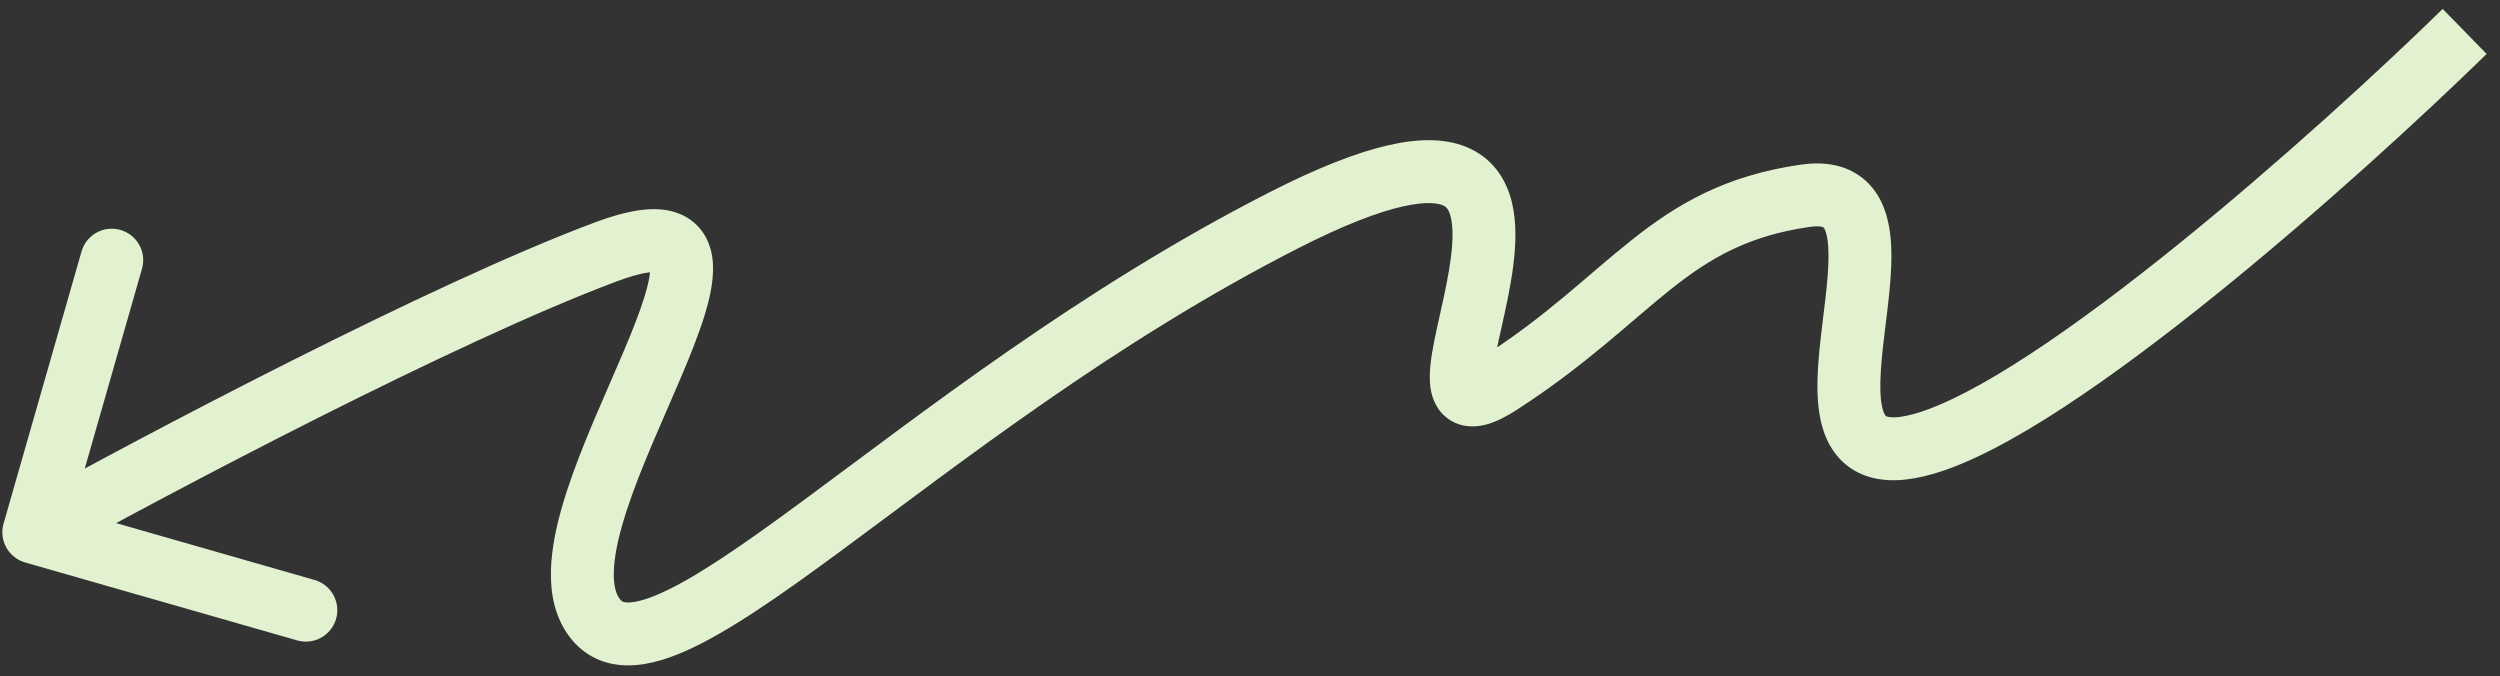 <?xml version="1.0" encoding="UTF-8"?> <svg xmlns="http://www.w3.org/2000/svg" width="159" height="43" viewBox="0 0 159 43" fill="none"><rect x="0" y="0" width="159" height="43" fill="#333333" stroke="none"/><path d="M122.358 28.229L122.907 30.152L122.358 28.229ZM38.537 16.017L37.837 14.144L38.537 16.017ZM0.227 33.298C-0.078 34.36 0.536 35.468 1.598 35.772L18.902 40.73C19.964 41.035 21.071 40.421 21.375 39.359C21.68 38.297 21.066 37.19 20.004 36.885L4.623 32.478L9.03 17.097C9.335 16.035 8.72 14.928 7.659 14.623C6.597 14.319 5.489 14.933 5.185 15.995L0.227 33.298ZM155.354 0.569C151.434 4.4 145.015 10.304 138.531 15.543C135.288 18.163 132.053 20.596 129.123 22.516C126.153 24.462 123.639 25.783 121.808 26.305L122.907 30.152C125.342 29.456 128.272 27.856 131.314 25.862C134.396 23.843 137.744 21.321 141.045 18.654C147.647 13.32 154.16 7.328 158.15 3.431L155.354 0.569ZM121.808 26.305C120.656 26.635 120.152 26.543 120.004 26.49C119.972 26.479 119.896 26.477 119.789 26.186C119.654 25.816 119.572 25.205 119.591 24.285C119.609 23.389 119.718 22.371 119.853 21.25C119.984 20.164 120.143 18.964 120.228 17.845C120.313 16.734 120.34 15.55 120.156 14.476C119.973 13.411 119.536 12.181 118.456 11.325C117.343 10.443 115.947 10.267 114.531 10.471L115.1 14.43C115.484 14.375 115.717 14.393 115.842 14.417C115.902 14.429 115.936 14.442 115.951 14.449C115.966 14.455 115.97 14.459 115.971 14.46C115.972 14.461 115.979 14.466 115.99 14.481C116.003 14.497 116.024 14.527 116.049 14.579C116.102 14.688 116.165 14.869 116.213 15.151C116.313 15.735 116.317 16.529 116.24 17.541C116.163 18.546 116.021 19.614 115.882 20.77C115.747 21.891 115.615 23.086 115.592 24.201C115.569 25.293 115.643 26.492 116.031 27.557C116.449 28.7 117.263 29.758 118.657 30.257C119.935 30.714 121.393 30.584 122.907 30.152L121.808 26.305ZM114.531 10.471C109.707 11.165 106.658 12.979 103.772 15.269C100.863 17.576 98.455 20.032 94.281 22.715L96.444 26.079C100.818 23.268 103.763 20.381 106.258 18.402C108.774 16.406 111.178 14.995 115.1 14.43L114.531 10.471ZM94.281 22.715C93.814 23.015 93.571 23.112 93.499 23.133C93.403 23.161 93.826 23.006 94.346 23.326C94.598 23.481 94.755 23.681 94.841 23.84C94.92 23.985 94.937 24.087 94.938 24.092C94.94 24.102 94.933 24.067 94.934 23.972C94.934 23.879 94.941 23.755 94.959 23.594C95.033 22.901 95.243 21.964 95.513 20.753C95.769 19.603 96.066 18.265 96.236 16.96C96.402 15.679 96.475 14.25 96.176 12.951C95.863 11.588 95.097 10.221 93.534 9.469C92.078 8.768 90.29 8.783 88.309 9.234C86.295 9.692 83.814 10.663 80.76 12.219L82.577 15.783C85.485 14.3 87.636 13.489 89.197 13.134C90.79 12.771 91.521 12.94 91.799 13.073C91.969 13.155 92.153 13.303 92.278 13.846C92.417 14.453 92.415 15.323 92.269 16.444C92.126 17.542 91.87 18.71 91.609 19.882C91.361 20.994 91.085 22.195 90.981 23.168C90.93 23.652 90.901 24.227 90.998 24.78C91.091 25.316 91.37 26.192 92.25 26.733C93.123 27.27 94.044 27.142 94.625 26.971C95.23 26.794 95.843 26.466 96.444 26.079L94.281 22.715ZM80.76 12.219C68.655 18.388 58.458 26.412 50.978 31.916C47.169 34.72 44.197 36.769 41.983 37.747C40.87 38.239 40.191 38.346 39.825 38.313C39.62 38.295 39.503 38.254 39.331 37.965L35.889 40.002C36.695 41.364 37.943 42.161 39.471 42.298C40.838 42.419 42.261 41.997 43.599 41.406C46.286 40.218 49.613 37.887 53.349 35.138C60.959 29.537 70.836 21.765 82.577 15.783L80.76 12.219ZM39.331 37.965C39.131 37.626 38.982 37.035 39.054 36.045C39.125 35.068 39.398 33.888 39.834 32.539C40.715 29.81 42.102 26.845 43.316 23.984C43.906 22.594 44.456 21.221 44.831 19.992C45.185 18.828 45.476 17.505 45.296 16.327C45.198 15.691 44.947 14.988 44.395 14.4C43.833 13.801 43.117 13.489 42.396 13.368C41.083 13.147 39.517 13.516 37.837 14.144L39.238 17.891C40.803 17.306 41.52 17.277 41.732 17.312C41.774 17.32 41.631 17.3 41.479 17.138C41.336 16.986 41.331 16.864 41.342 16.933C41.377 17.163 41.333 17.747 41.004 18.827C40.695 19.841 40.215 21.05 39.634 22.421C38.505 25.082 36.981 28.355 36.027 31.31C35.545 32.802 35.169 34.325 35.065 35.755C34.962 37.17 35.111 38.688 35.889 40.002L39.331 37.965ZM37.837 14.144C27.294 18.085 8.971 27.78 1.179 32.1L3.119 35.599C10.932 31.266 29.011 21.713 39.238 17.891L37.837 14.144Z" fill="#E2F2D0"></path></svg> 